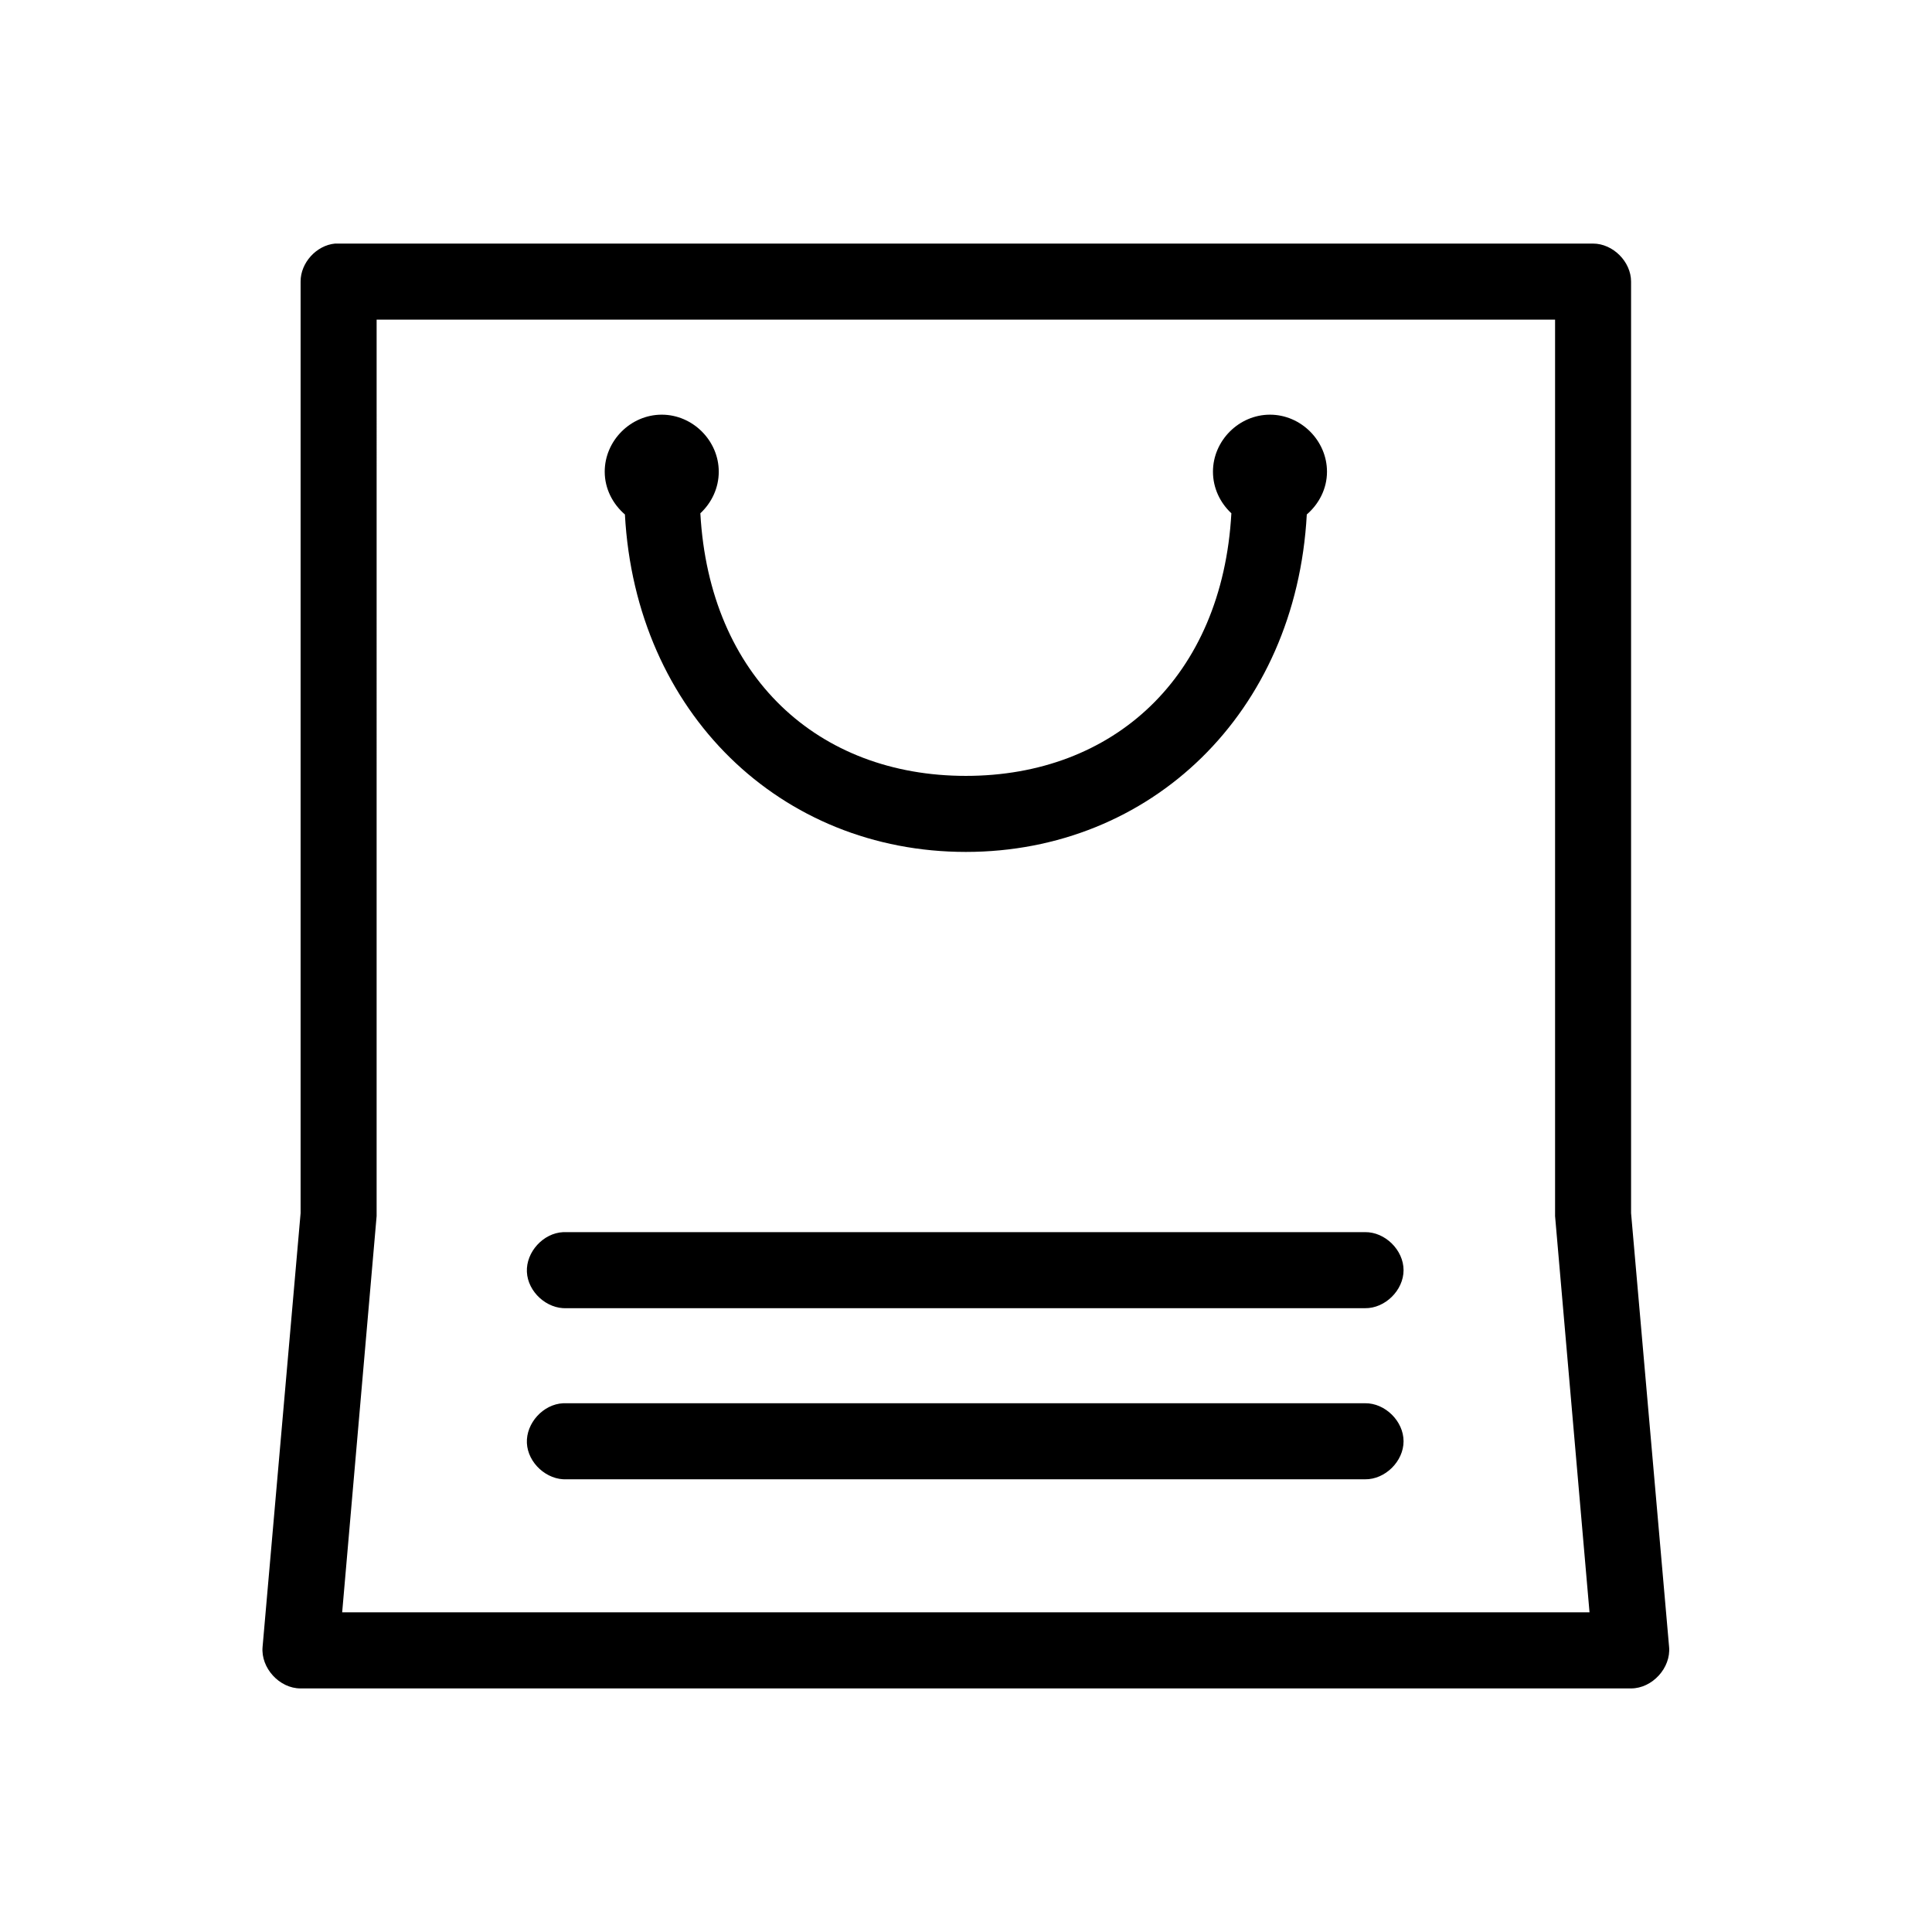 <?xml version="1.0" encoding="UTF-8"?>
<!-- Uploaded to: ICON Repo, www.svgrepo.com, Generator: ICON Repo Mixer Tools -->
<svg fill="#000000" width="800px" height="800px" version="1.1" viewBox="144 144 512 512" xmlns="http://www.w3.org/2000/svg">
 <path d="m232.79 208.55c-4.953 0.469-9.152 5.102-9.129 10.078v246.87l-10.074 114.93c-0.523 5.582 4.469 11.047 10.074 11.02h352.59c5.606 0 10.598-5.441 10.074-11.02l-10.074-114.93v-246.87c0-5.277-4.801-10.074-10.074-10.078h-333.39zm11.02 20.152h312.3v236.79c-0.012 0.262-0.012 0.523 0 0.785l9.129 105.01h-330.56l9.129-105.01c0.012-0.262 0.012-0.523 0-0.785zm75.555 25.191c-8.227 0-15.109 6.887-15.109 15.113 0 4.512 2.125 8.547 5.352 11.336 2.859 52.664 41.379 89.426 90.352 89.426 48.973 0 87.492-36.766 90.352-89.426 3.227-2.789 5.352-6.824 5.352-11.336 0-8.227-6.887-15.113-15.109-15.113-8.227 0-15.109 6.887-15.109 15.113 0 4.312 1.895 8.242 4.879 11.02-2.414 43.391-31.227 69.59-70.363 69.59-39.137 0-67.949-26.199-70.363-69.59 2.984-2.777 4.879-6.707 4.879-11.02 0-8.227-6.887-15.113-15.109-15.113zm-26.129 216.64c-5.277 0.246-9.852 5.273-9.605 10.547 0.246 5.277 5.273 9.852 10.547 9.605h211.56c5.324 0.074 10.219-4.754 10.219-10.078s-4.894-10.152-10.219-10.078h-212.5zm0 45.344c-5.277 0.246-9.852 5.273-9.605 10.547 0.246 5.277 5.273 9.852 10.547 9.605h211.56c5.324 0.074 10.219-4.754 10.219-10.078s-4.894-10.152-10.219-10.078h-212.5z"/>
</svg>